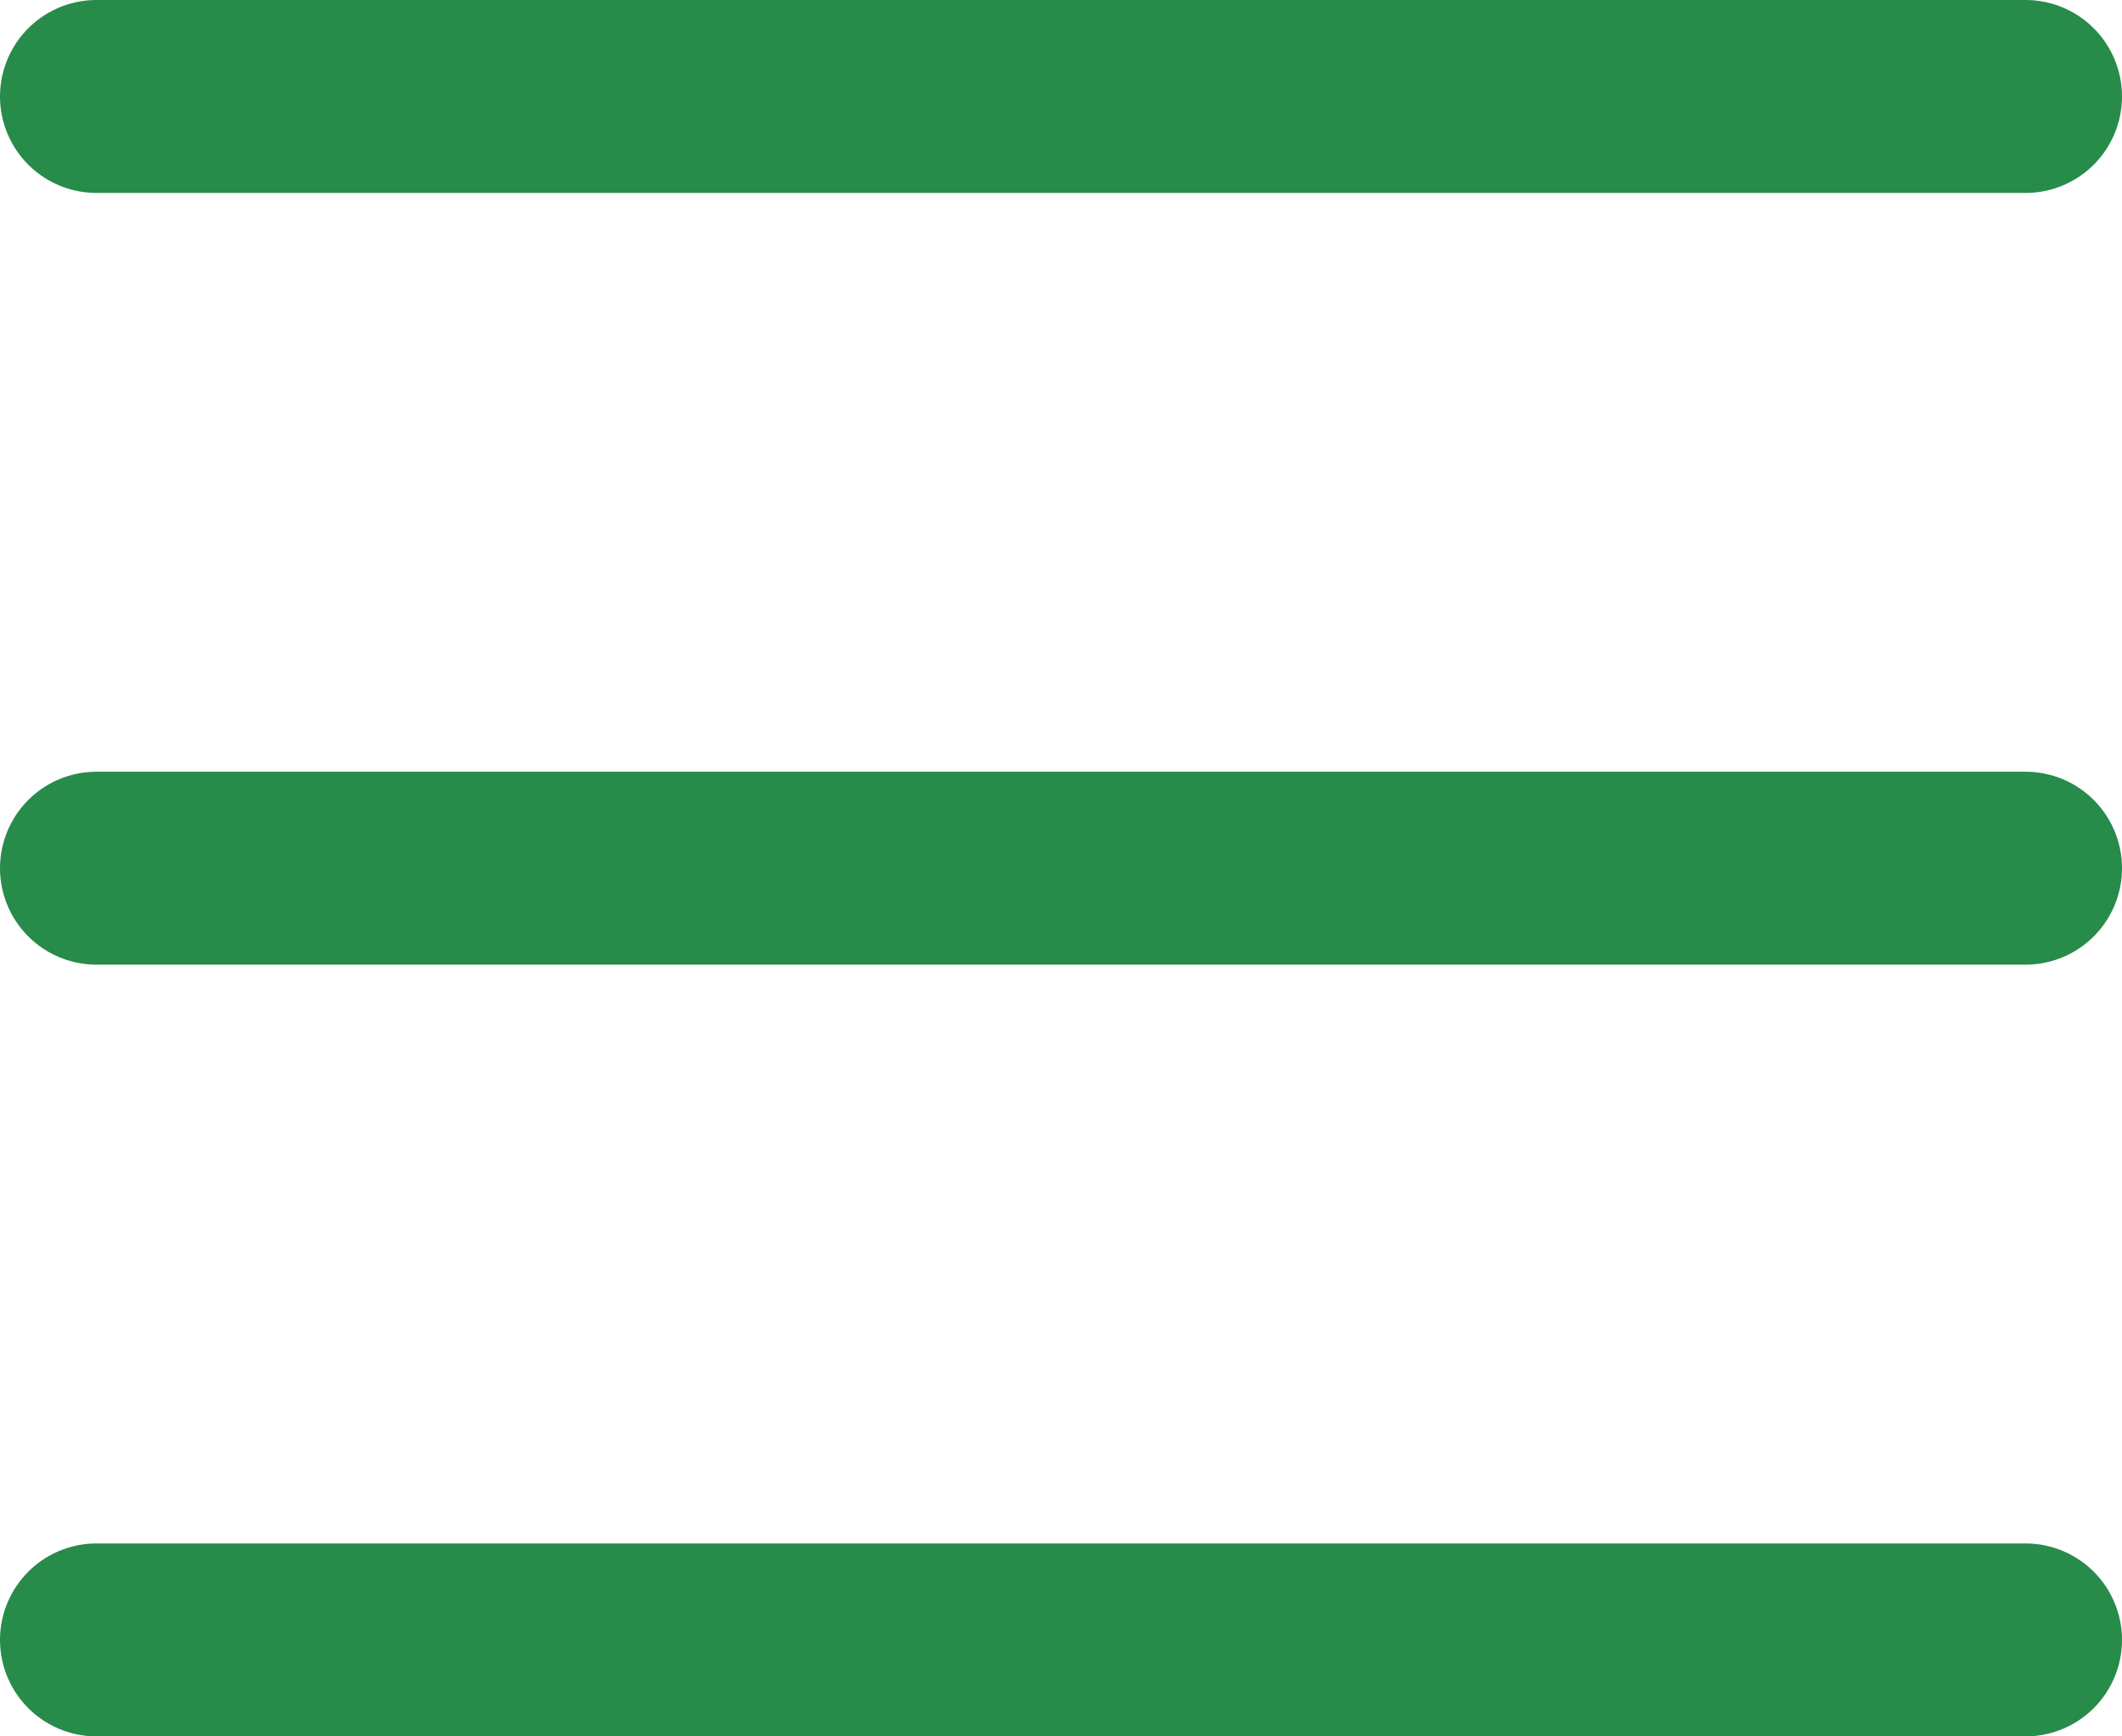 <svg xmlns="http://www.w3.org/2000/svg" width="22" height="18" viewBox="0 0 22 18">
  <g id="그룹_4226" data-name="그룹 4226" transform="translate(-757 -42)">
    <path id="패스_2052" data-name="패스 2052" d="M12,9H32" transform="translate(746 34)" fill="none" stroke="#278b4a" stroke-linecap="round" stroke-linejoin="round" stroke-width="2"/>
    <path id="패스_2053" data-name="패스 2053" d="M12,18H32" transform="translate(746 33)" fill="none" stroke="#278b4a" stroke-linecap="round" stroke-linejoin="round" stroke-width="2"/>
    <path id="패스_2054" data-name="패스 2054" d="M12,27H32" transform="translate(746 32)" fill="none" stroke="#278b4a" stroke-linecap="round" stroke-linejoin="round" stroke-width="2"/>
  </g>
</svg>
